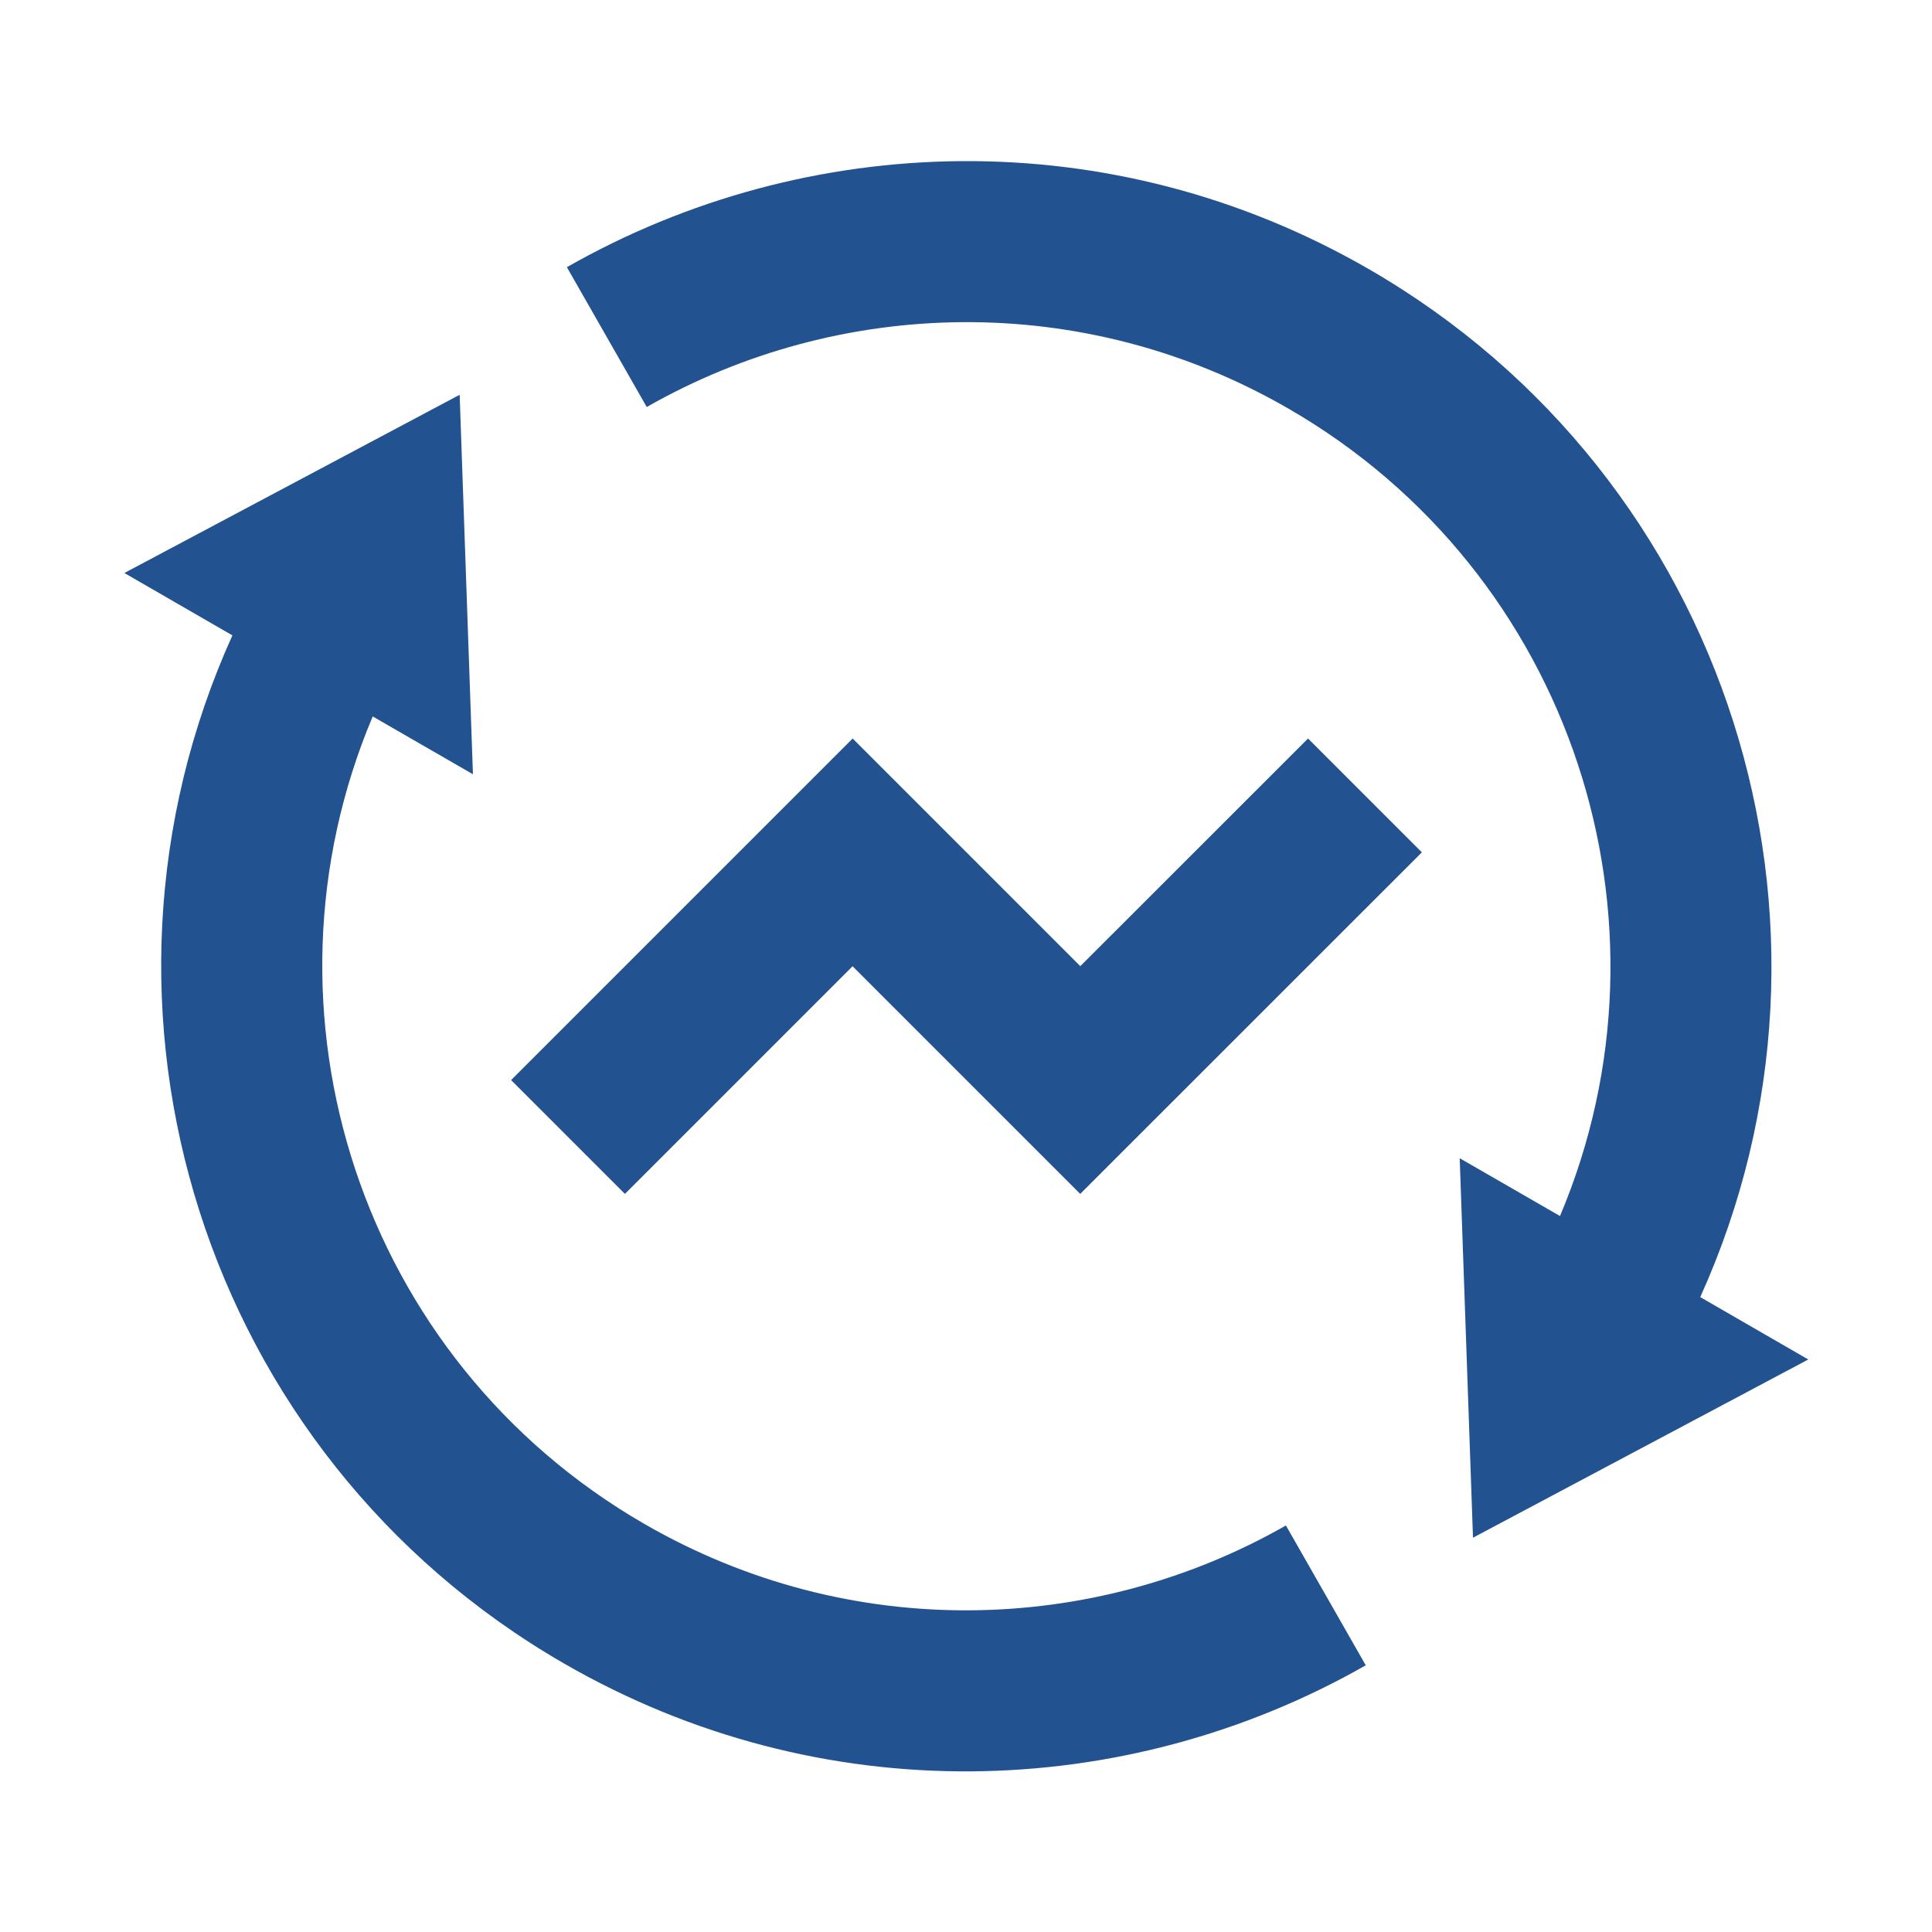 <svg fill="none" height="24" viewBox="0 0 24 24" width="24" xmlns="http://www.w3.org/2000/svg"><path d="m19.379 15.106c1.547-3.664.159-7.991-3.375-10.031-2.553-1.474-5.581-1.381-7.97-.019l-.992-1.737c2.986-1.702 6.771-1.819 9.962.024 4.491 2.593 6.21 8.142 4.117 12.77l1.342.775-4.165 2.214-.165-4.714zm-14.749-6.206c-1.547 3.664-.158 7.991 3.375 10.031 2.553 1.474 5.581 1.381 7.969.019l.992 1.737c-2.986 1.702-6.771 1.819-9.962-.024-4.491-2.593-6.21-8.142-4.117-12.77l-1.342-.775 4.165-2.214.165 4.714zm8.789 5.931-2.828-2.828-2.828 2.828-1.414-1.414 4.243-4.243 2.828 2.828 2.829-2.828 1.414 1.414z" fill="#235290"/></svg>